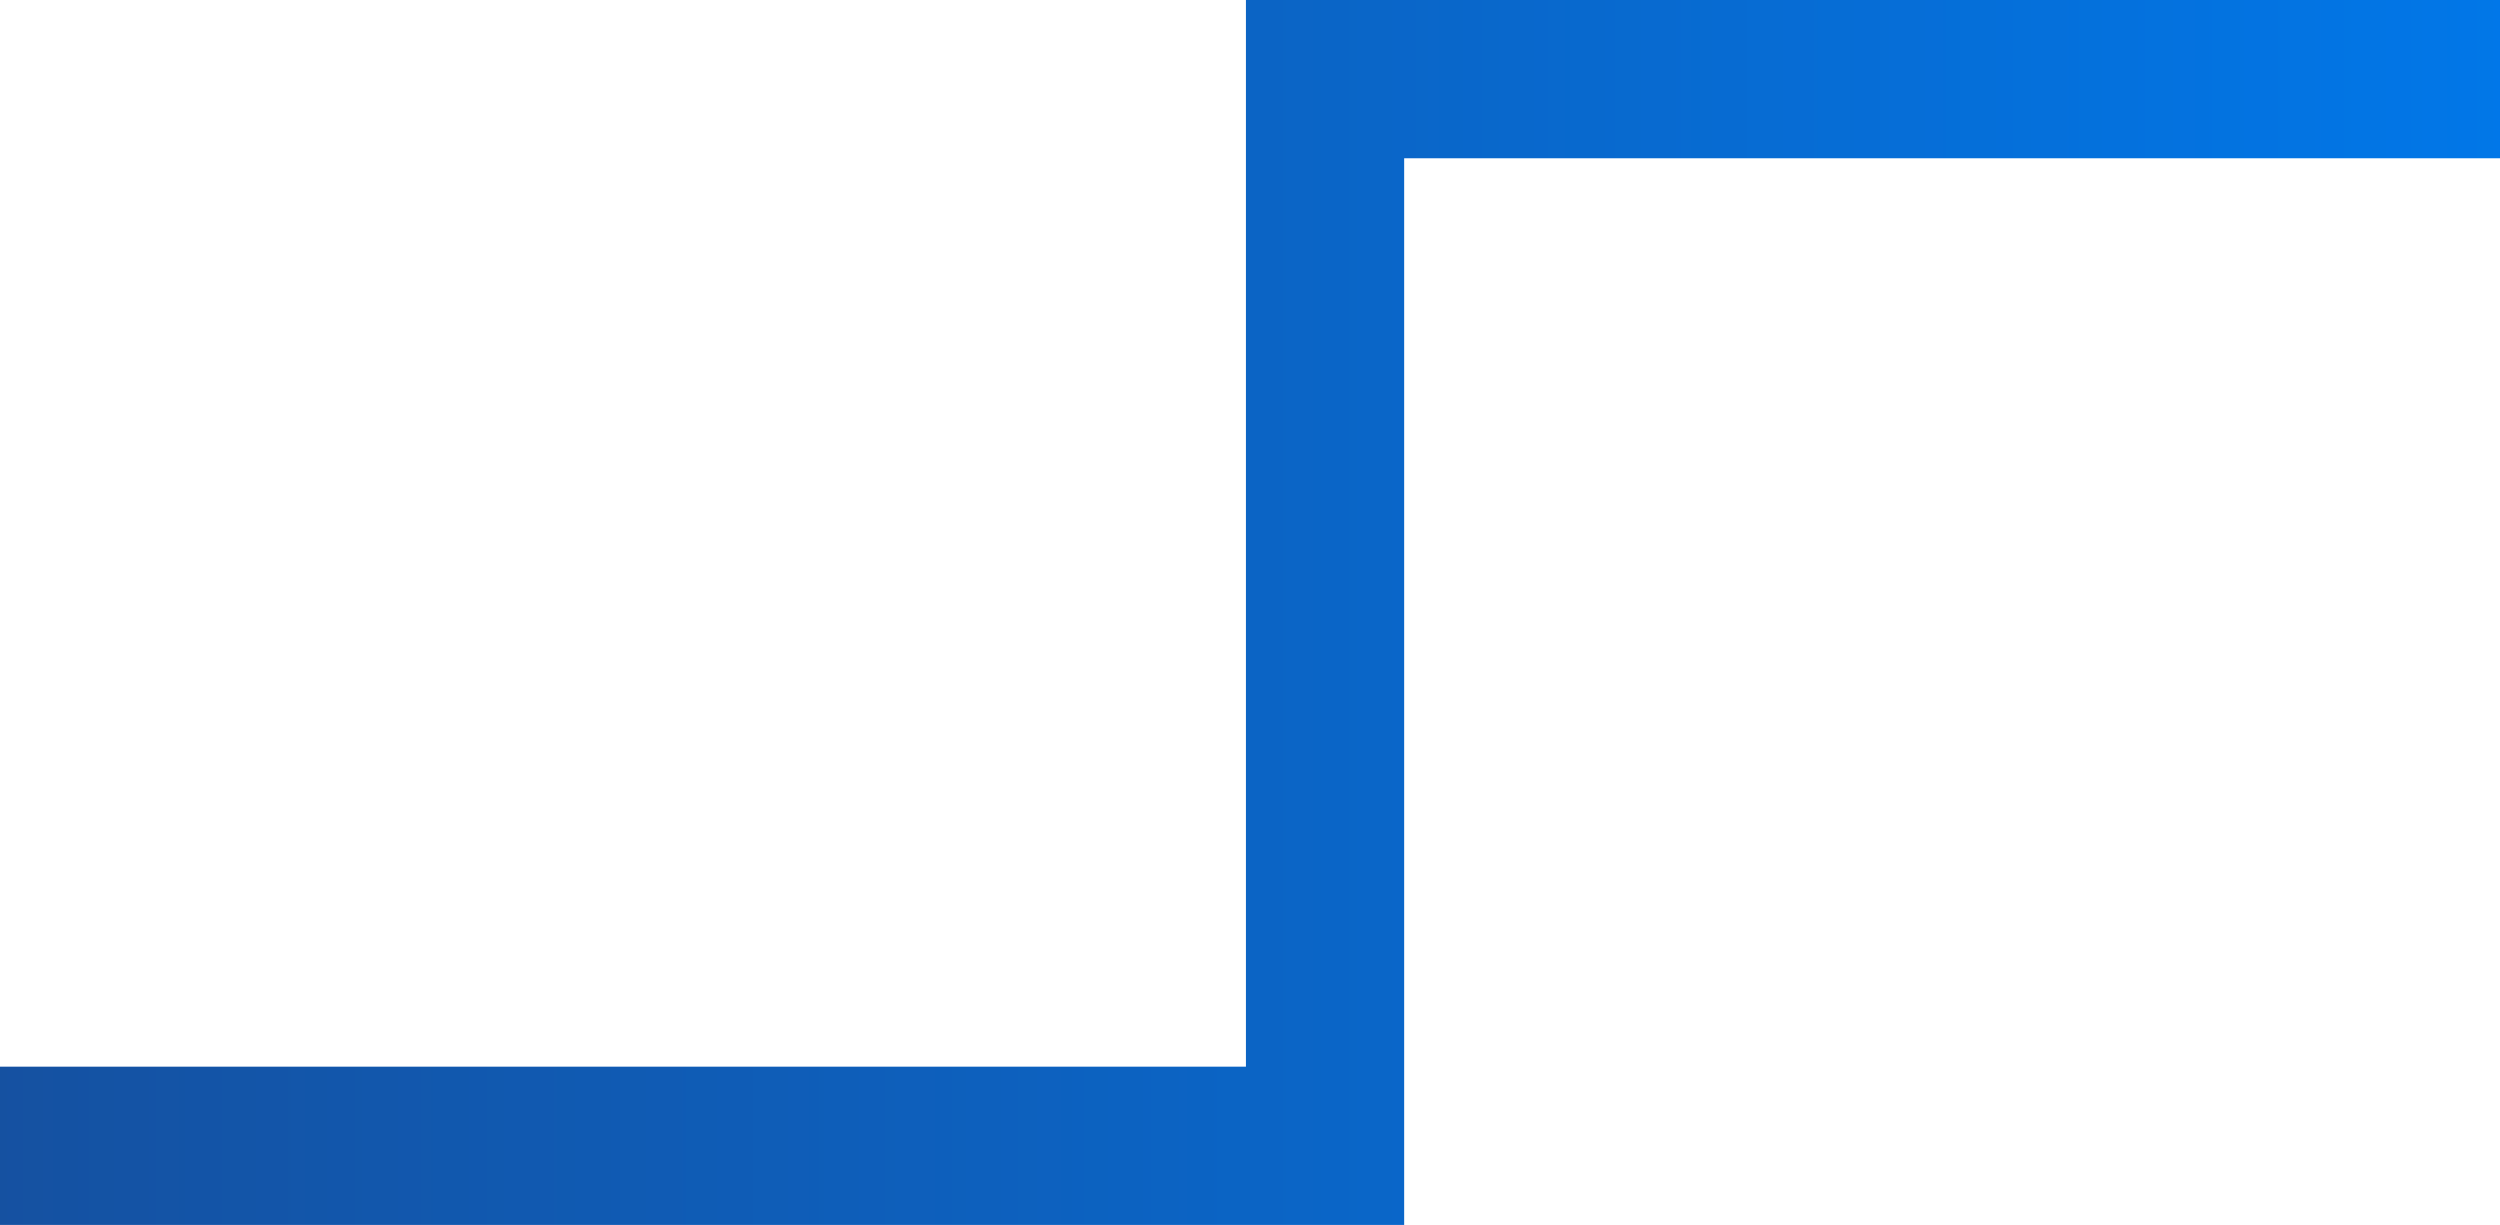 <svg xmlns="http://www.w3.org/2000/svg" xmlns:xlink="http://www.w3.org/1999/xlink" width="55.298" height="27.094" viewBox="0 0 55.298 27.094"><defs><linearGradient id="linear-gradient" x1="1" y1="1" x2="0" y2="1" gradientUnits="objectBoundingBox"><stop offset="0" stop-color="#0177e8"></stop><stop offset="1" stop-color="#1551a1"></stop></linearGradient></defs><path id="Path_13" data-name="Path 13" d="M282.749,92.75H251.69v-3.5h27.559V65.656h27.739v3.5H282.749Z" transform="translate(-251.69 -65.656)" fill="url(#linear-gradient)"></path></svg>